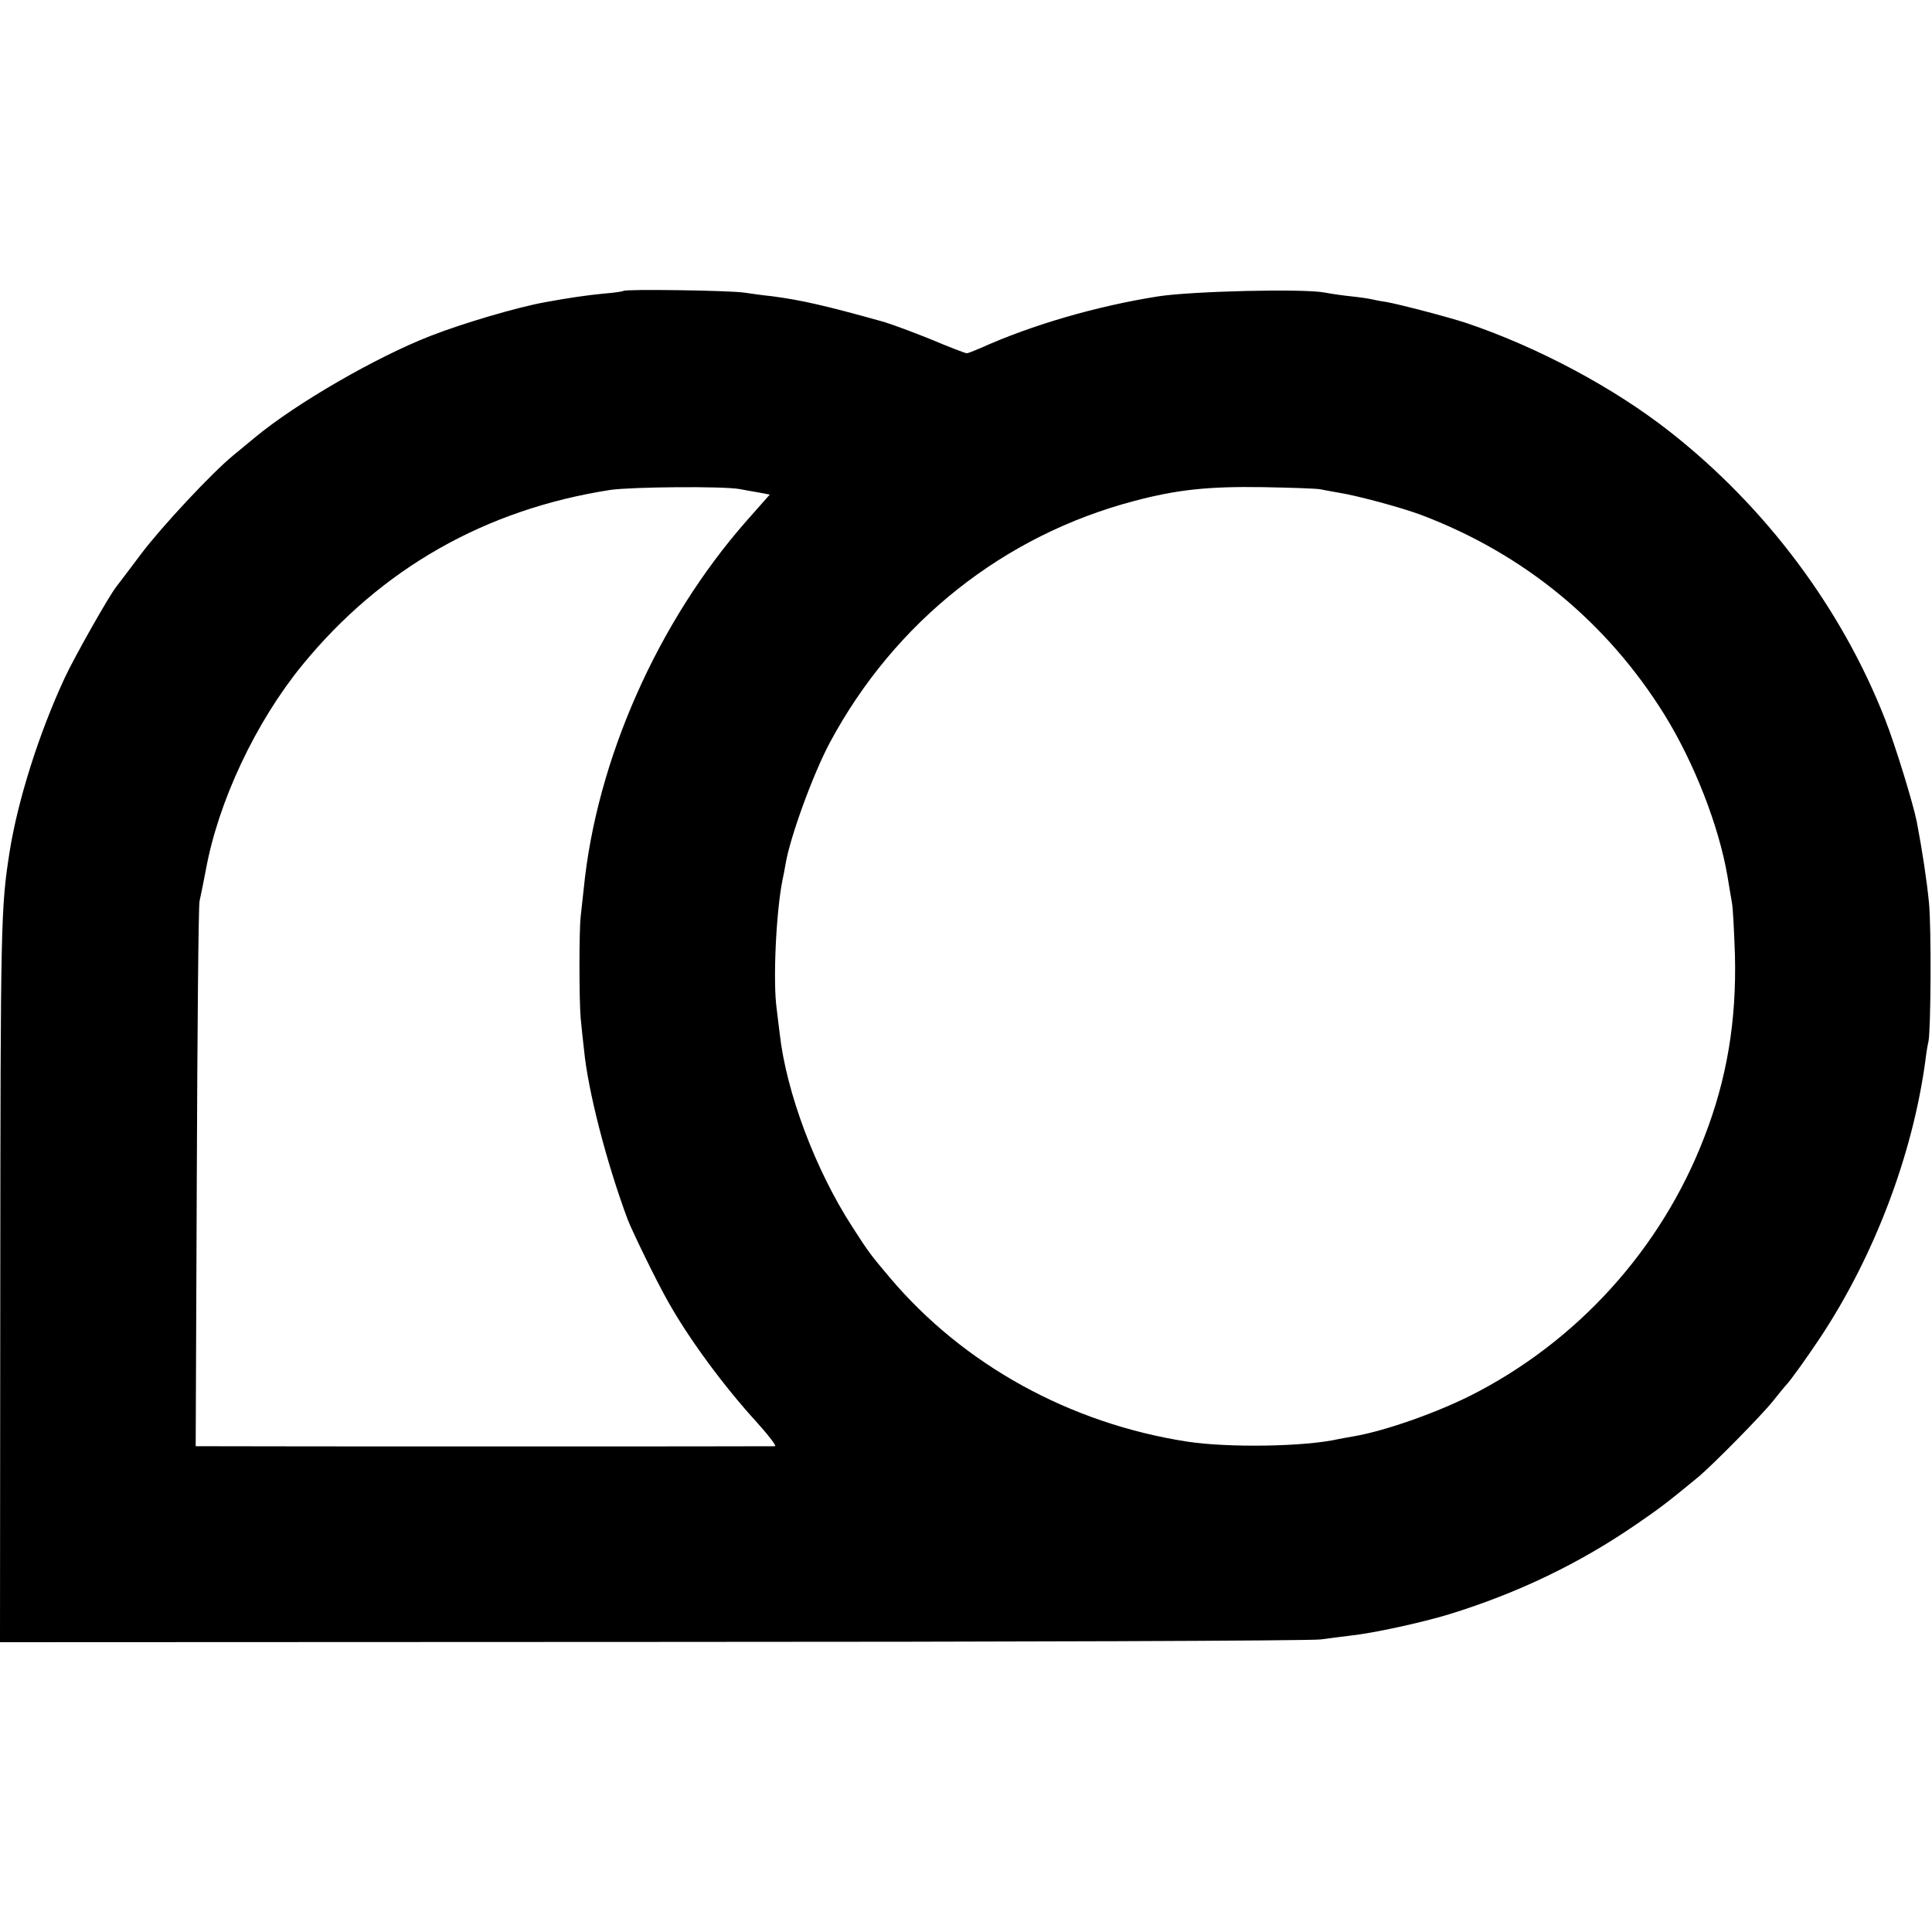 <?xml version="1.0" standalone="no"?>
<!DOCTYPE svg PUBLIC "-//W3C//DTD SVG 20010904//EN"
 "http://www.w3.org/TR/2001/REC-SVG-20010904/DTD/svg10.dtd">
<svg version="1.0" xmlns="http://www.w3.org/2000/svg"
 width="700pt" height="700pt" viewBox="0 0 700 700"
 preserveAspectRatio="xMidYMid meet">
<g transform="translate(0,700) scale(0.1,-0.1)"
fill="#000000" stroke="none">
<path d="M2259 5946 c-2 -2 -35 -7 -74 -10 -60 -6 -124 -15 -210 -31 -101 -18
-300 -77 -415 -122 -198 -77 -488 -245 -635 -367 -27 -22 -63 -52 -80 -66 -78
-64 -259 -258 -333 -356 -45 -60 -86 -114 -90 -119 -26 -32 -151 -253 -187
-330 -94 -202 -170 -443 -200 -630 -32 -204 -33 -252 -34 -1558 l-1 -1307
2362 1 c1300 0 2390 4 2423 9 33 4 82 11 109 14 84 9 257 47 356 77 250 77
474 185 680 327 85 58 117 83 225 172 51 43 228 222 270 275 22 28 42 52 45
55 16 16 74 97 126 175 195 295 334 661 380 1002 3 26 8 57 11 68 9 41 11 414
2 505 -8 81 -24 187 -44 292 -13 66 -78 278 -115 372 -157 401 -432 769 -780
1042 -201 158 -473 304 -735 393 -63 21 -246 69 -293 77 -15 2 -37 6 -49 9
-12 3 -46 8 -75 11 -29 3 -73 9 -98 14 -79 15 -483 5 -605 -14 -221 -35 -456
-103 -642 -187 -23 -10 -46 -19 -50 -19 -5 0 -63 22 -129 50 -67 27 -147 57
-180 66 -204 57 -292 77 -399 91 -22 2 -67 8 -100 13 -61 8 -429 13 -436 6z
m421 -718 c14 -3 44 -8 67 -12 l42 -8 -84 -95 c-322 -366 -544 -867 -590
-1333 -4 -36 -9 -81 -11 -100 -6 -50 -6 -305 0 -370 3 -30 8 -81 12 -113 14
-148 81 -408 158 -615 17 -44 105 -225 146 -297 76 -136 203 -308 321 -437 44
-49 74 -88 67 -88 -19 -1 -1927 -1 -2021 0 l-78 0 4 973 c2 534 6 986 10 1002
4 17 14 68 23 114 45 247 180 534 349 741 286 350 664 565 1117 635 78 11 408
14 468 3z m2105 -1 c11 -2 40 -8 65 -12 69 -11 228 -54 300 -81 372 -141 672
-388 881 -724 108 -175 197 -403 228 -585 5 -33 13 -76 16 -95 4 -19 8 -105
11 -190 6 -239 -29 -449 -111 -660 -156 -406 -462 -743 -850 -938 -129 -64
-309 -127 -420 -146 -16 -3 -41 -7 -55 -10 -122 -28 -403 -32 -550 -9 -424 66
-809 278 -1076 594 -70 83 -77 92 -136 184 -133 205 -239 486 -263 700 -4 33
-9 74 -11 90 -14 101 -2 351 21 466 3 13 8 39 11 57 16 98 100 328 161 442
235 438 631 751 1103 875 154 41 269 53 465 50 105 -2 199 -5 210 -8z"/>
</g>
</svg>
